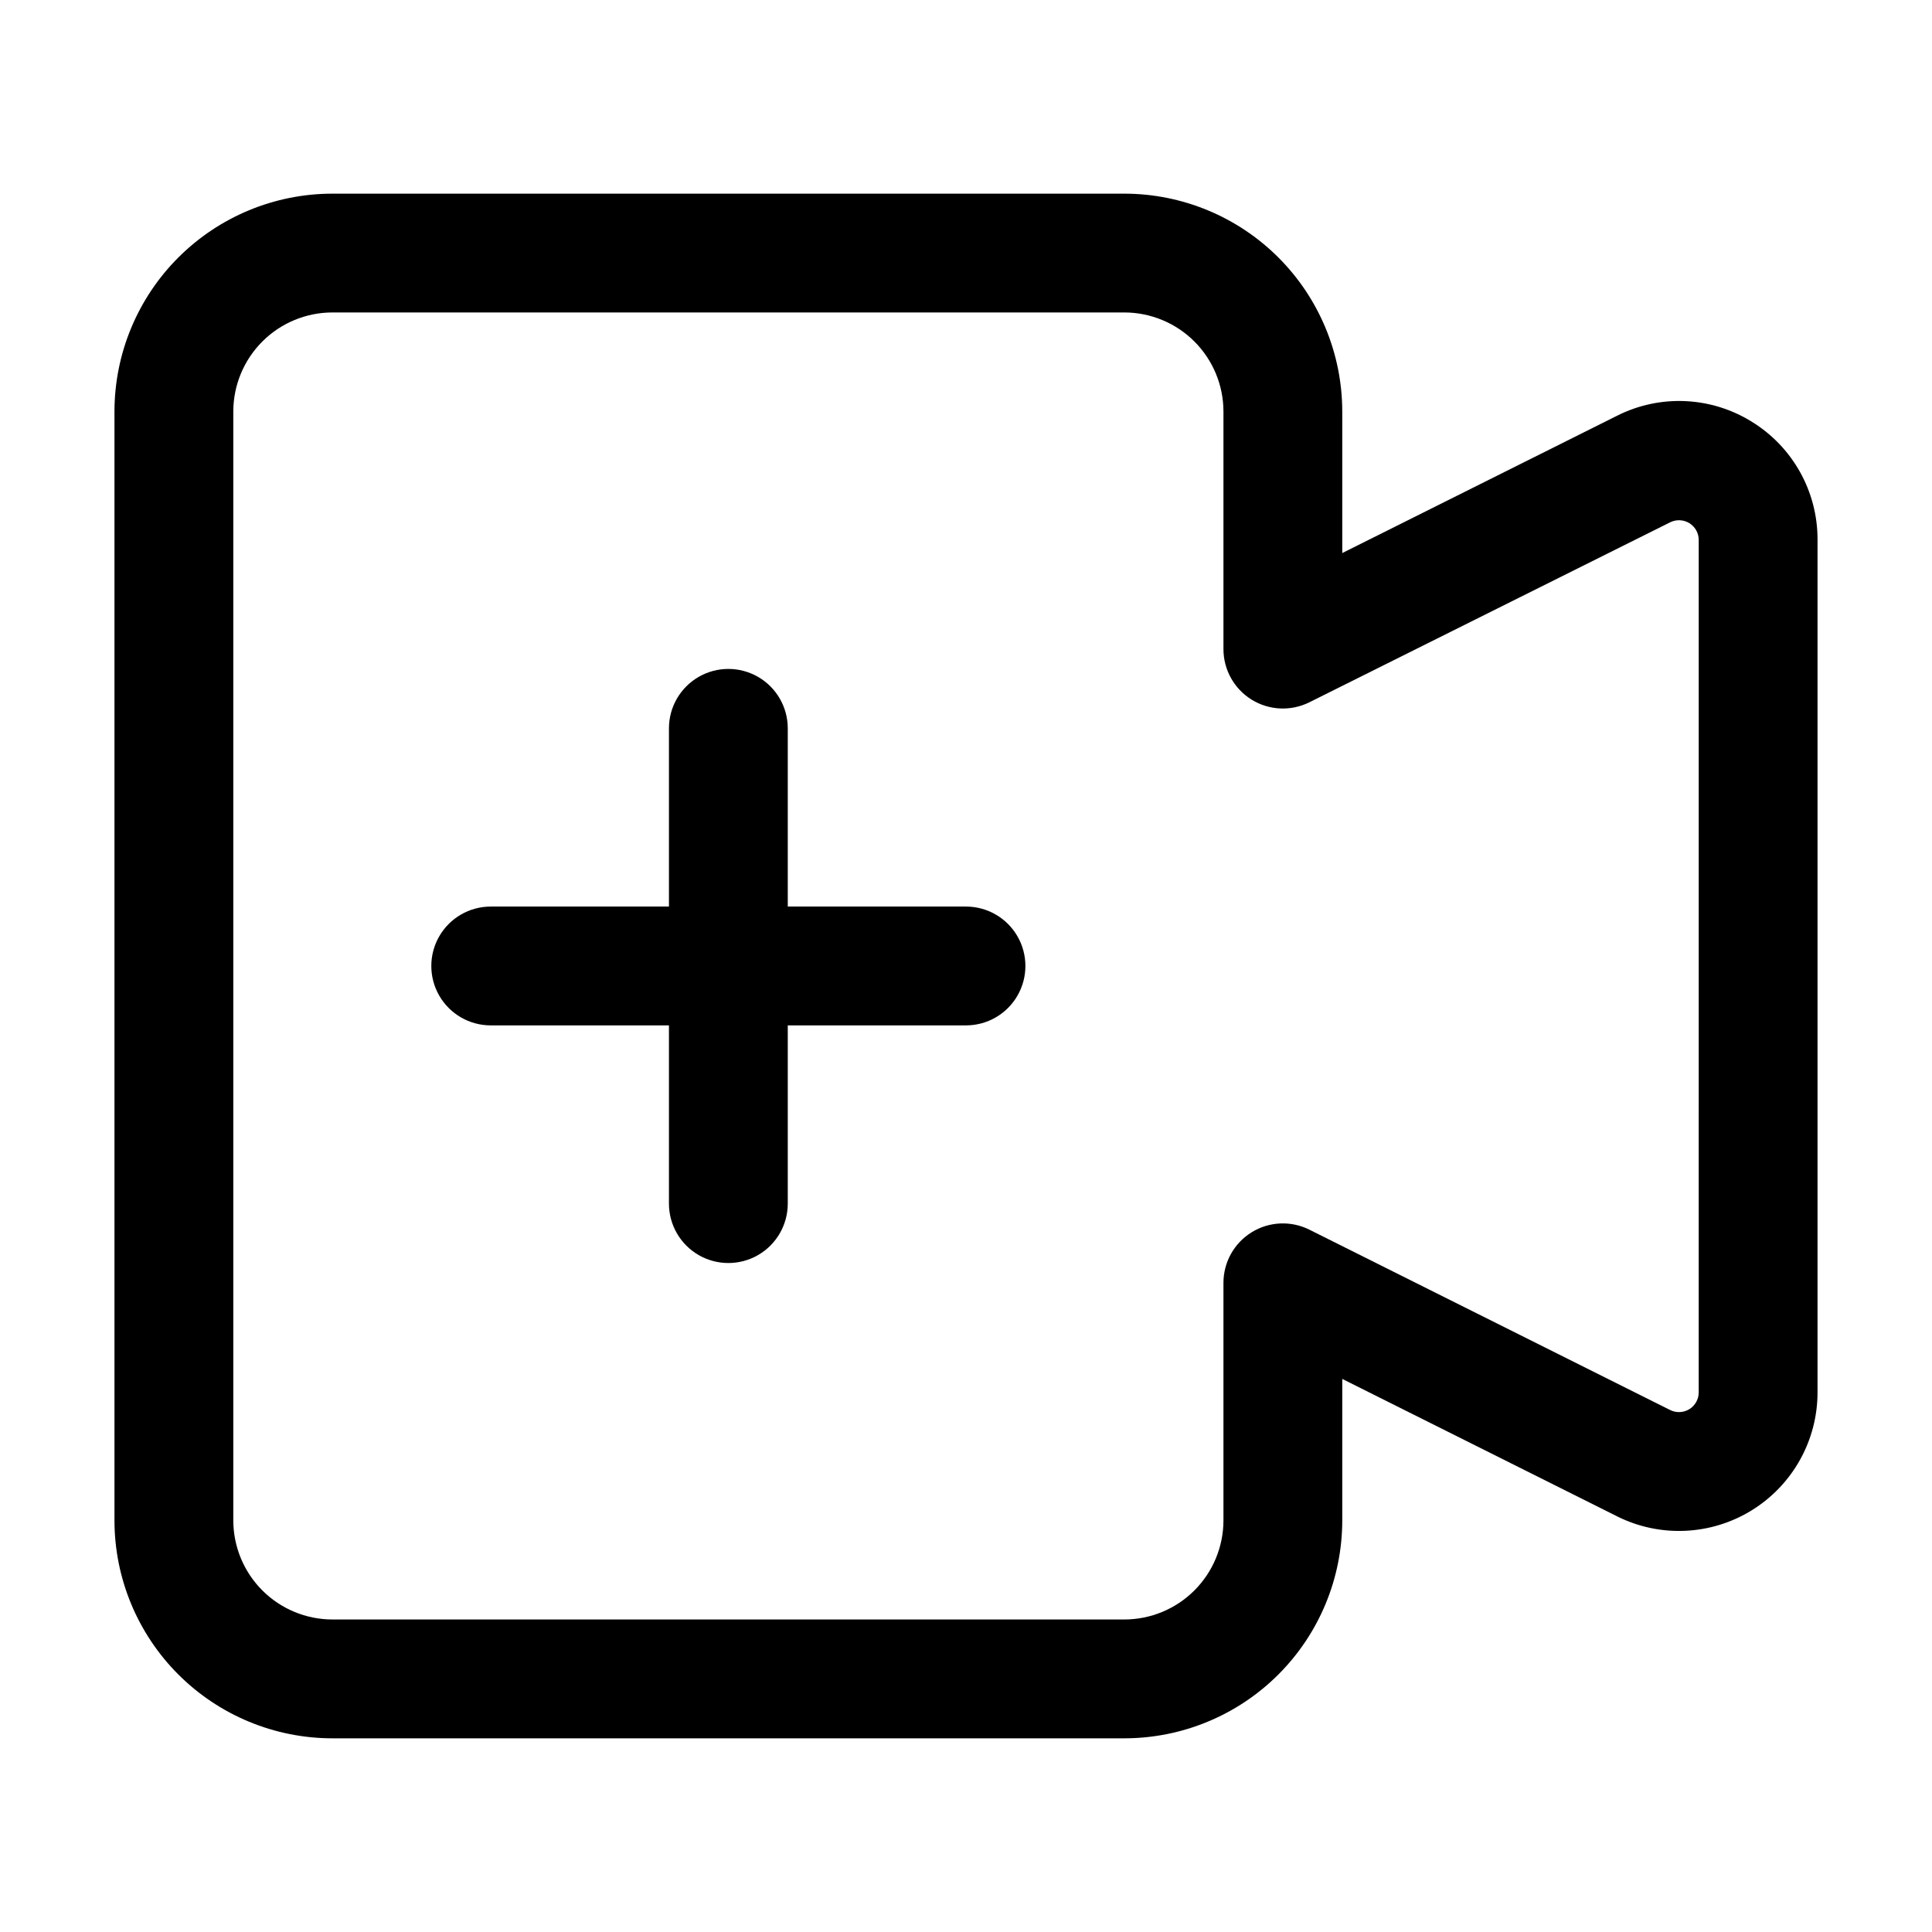 <?xml version="1.0" encoding="UTF-8"?>
<!-- Uploaded to: SVG Repo, www.svgrepo.com, Generator: SVG Repo Mixer Tools -->
<svg fill="#000000" width="800px" height="800px" version="1.1" viewBox="144 144 512 512" xmlns="http://www.w3.org/2000/svg">
 <g>
  <path d="m608.24 255.76c-10.805-6.711-24.324-7.316-35.684-1.594l-72.844 36.398v-37.512c-0.012-15.309-6.098-29.984-16.922-40.809-10.824-10.824-25.5-16.91-40.805-16.922h-209.92c-15.309 0.012-29.984 6.098-40.809 16.922-10.824 10.824-16.91 25.5-16.922 40.809v293.89c0.012 15.309 6.098 29.984 16.922 40.809 10.824 10.824 25.5 16.91 40.809 16.922h209.92c15.305-0.012 29.98-6.098 40.805-16.922 10.824-10.824 16.91-25.5 16.922-40.809v-37.512l72.801 36.398v0.004c11.383 5.699 24.91 5.094 35.738-1.602 10.832-6.695 17.422-18.52 17.414-31.254v-225.96c0.035-12.742-6.566-24.586-17.426-31.258zm-14.066 257.21h0.004c0.008 1.824-0.934 3.519-2.484 4.477-1.555 0.953-3.492 1.031-5.117 0.207l-95.578-47.777h0.004c-4.883-2.438-10.676-2.176-15.312 0.695-4.641 2.867-7.465 7.934-7.465 13.387v62.977c-0.012 6.957-2.777 13.625-7.699 18.543-4.918 4.918-11.586 7.688-18.539 7.699h-209.92c-6.957-0.012-13.625-2.781-18.543-7.699s-7.688-11.586-7.699-18.543v-293.89c0.012-6.957 2.781-13.625 7.699-18.543s11.586-7.688 18.543-7.699h209.92c6.953 0.012 13.621 2.781 18.539 7.699 4.922 4.918 7.688 11.586 7.699 18.543v62.977c0 5.453 2.824 10.52 7.465 13.391 4.637 2.867 10.43 3.129 15.312 0.695l95.574-47.676c1.625-0.824 3.562-0.746 5.117 0.207 1.551 0.957 2.492 2.652 2.484 4.477z"/>
  <path d="m400 384.25h-47.234v-47.23c0-5.625-3-10.824-7.871-13.637-4.871-2.812-10.871-2.812-15.746 0-4.871 2.812-7.871 8.012-7.871 13.637v47.23h-47.23c-5.625 0-10.824 3-13.637 7.871s-2.812 10.875 0 15.746 8.012 7.871 13.637 7.871h47.23v47.234c0 5.621 3 10.82 7.871 13.633 4.875 2.812 10.875 2.812 15.746 0 4.871-2.812 7.871-8.012 7.871-13.633v-47.234h47.234c5.625 0 10.82-3 13.633-7.871s2.812-10.875 0-15.746-8.008-7.871-13.633-7.871z"/>
 </g>
</svg>